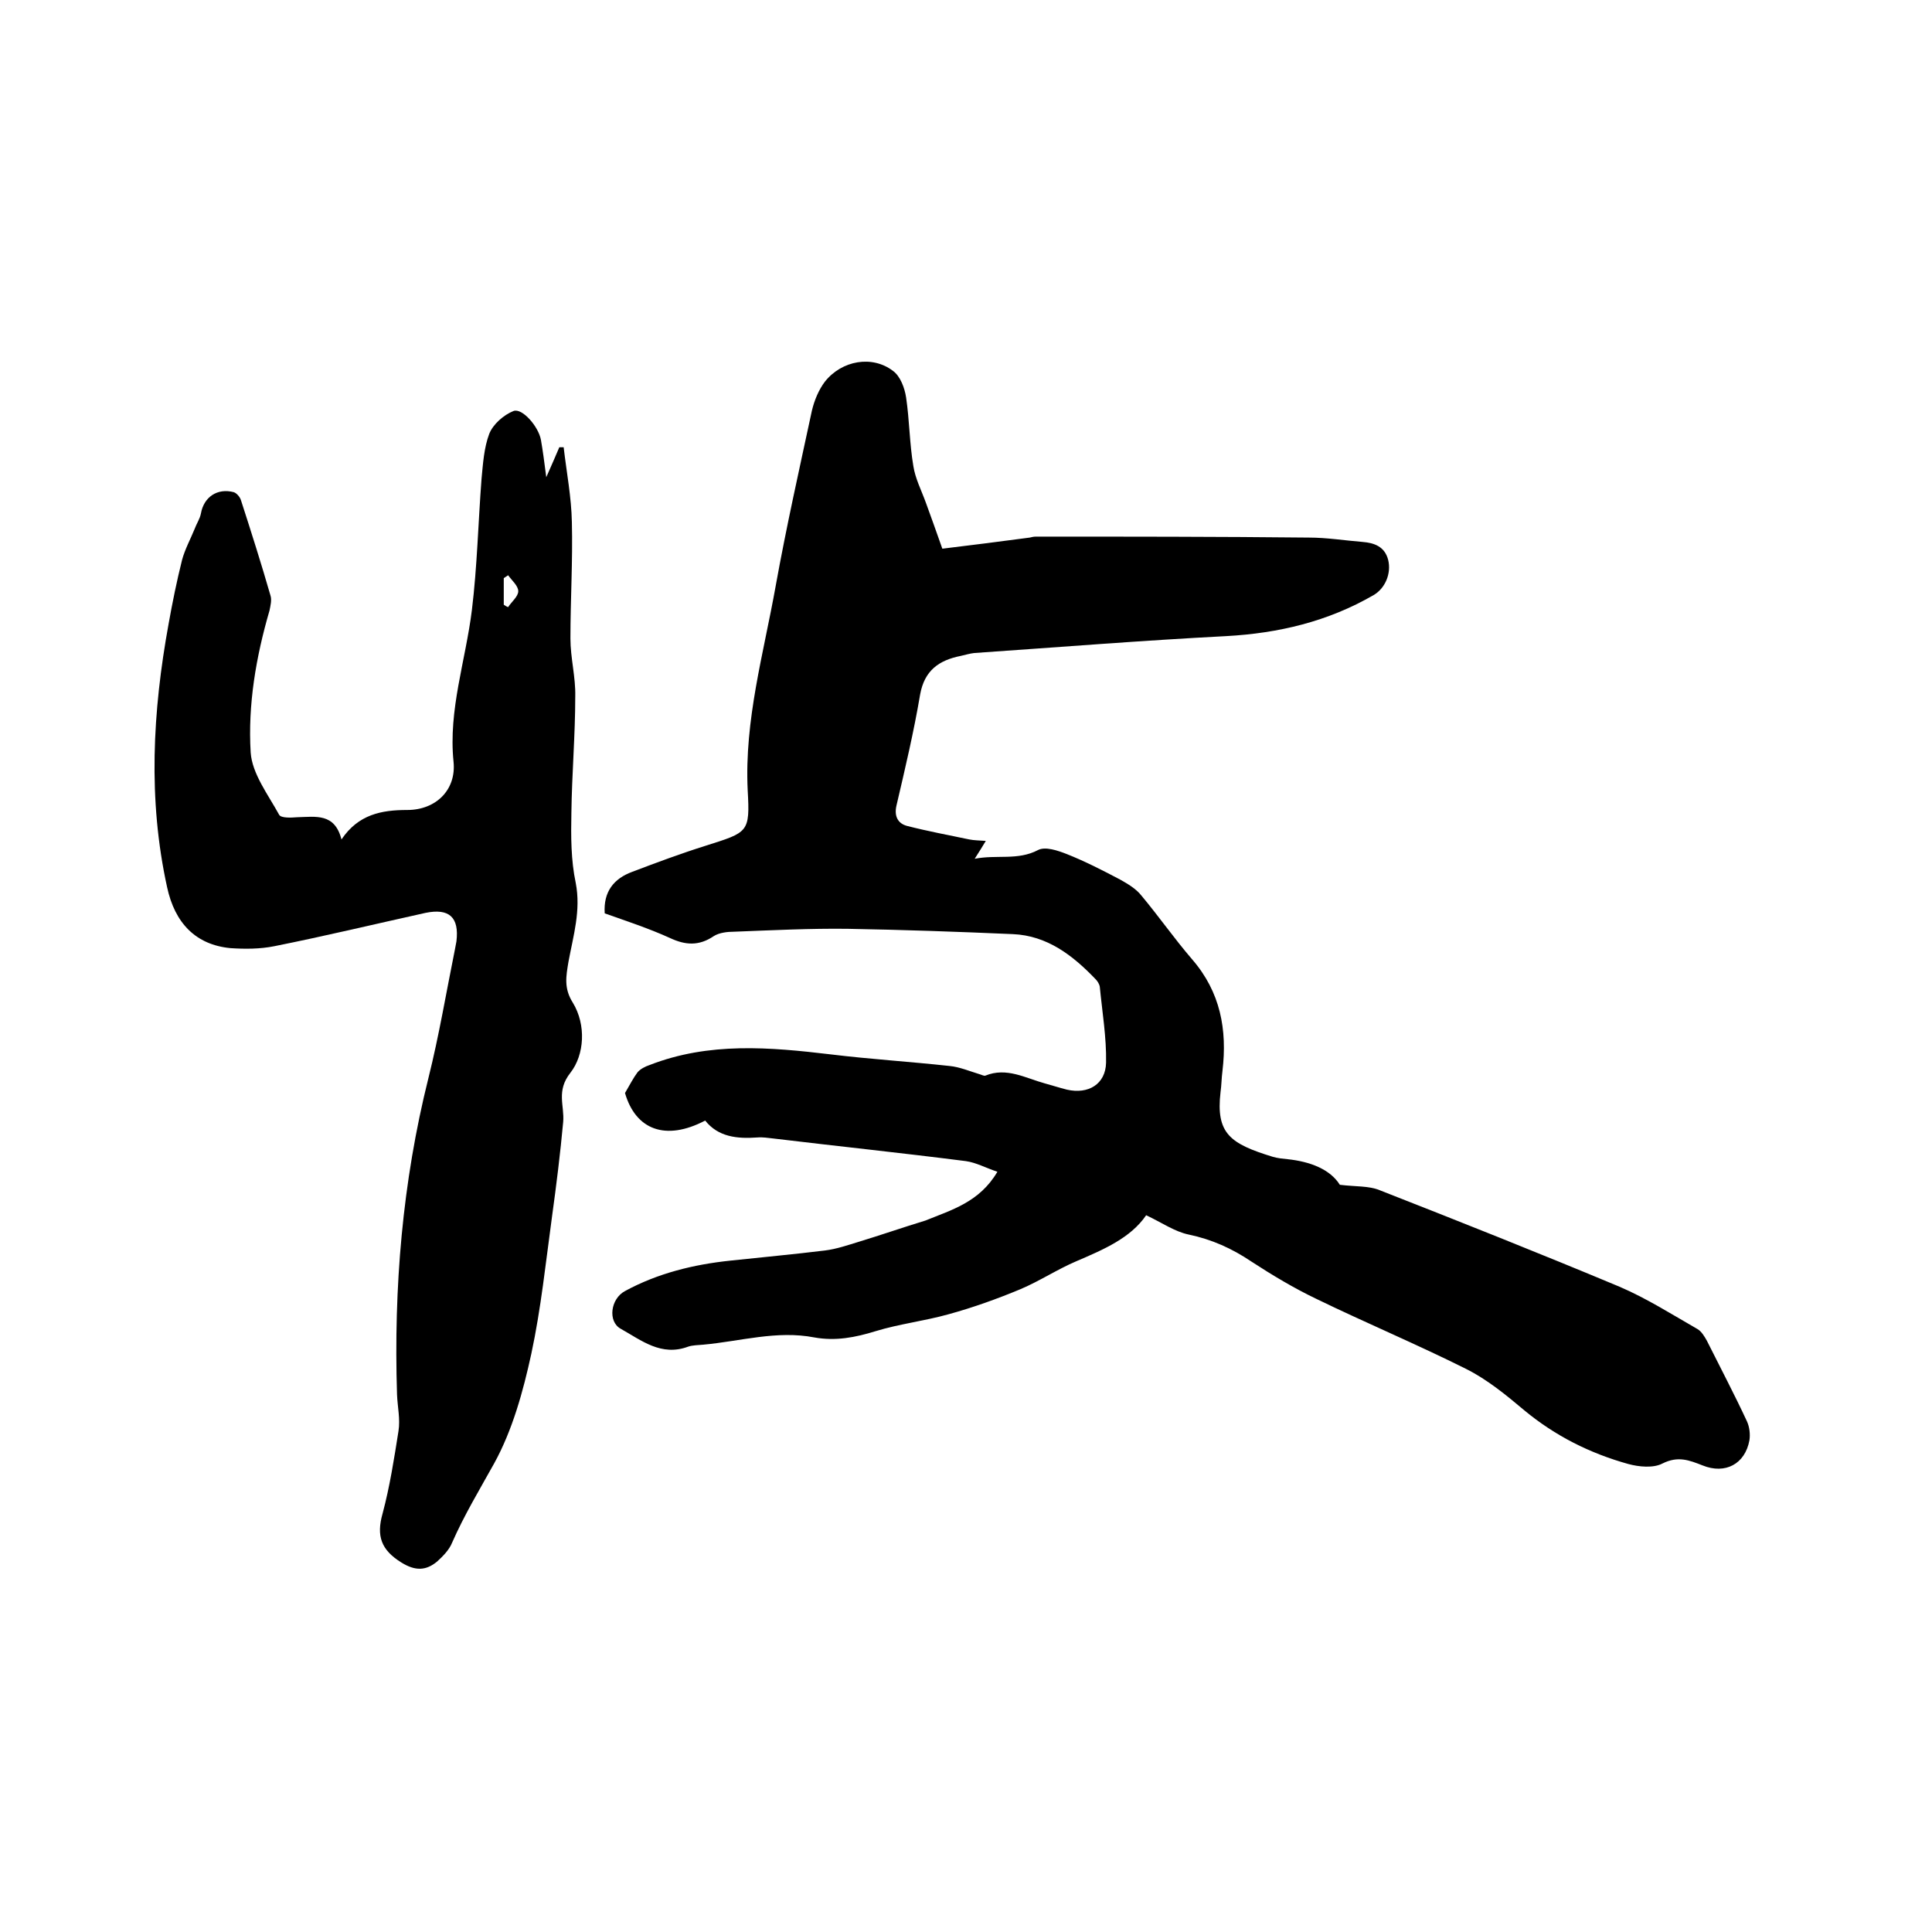 <svg enable-background="new 0 0 400 400" viewBox="0 0 400 400" xmlns="http://www.w3.org/2000/svg"><path d="m206.5 242.6c-2.4-.8-4.4-1.9-6.5-2.2-13.3-1.7-26.7-3.1-40-4.7-1-.1-2.1-.3-3.2-.2-4.2.3-8.1-.1-10.8-3.5-8.2 4.3-14.4 1.9-16.6-5.7 1-1.7 1.7-3.1 2.6-4.3.6-.7 1.6-1.2 2.5-1.5 12.3-4.8 24.9-3.7 37.5-2.2 8.2 1 16.4 1.5 24.6 2.4 2.1.2 4.2 1.1 6.2 1.7.4.1.9.4 1.2.3 4.4-1.8 8.3.5 12.3 1.6 1.5.4 3 .9 4.6 1.3 4.4 1 8-1.1 8.1-5.6.1-5.2-.8-10.5-1.3-15.7-.1-.6-.5-1.2-.9-1.6-4.7-4.9-10-9-17.1-9.3-11.4-.5-22.8-.9-34.2-1.1-7.8-.1-15.7.3-23.5.6-1.4 0-3.1.2-4.2.9-3.1 2.1-5.9 1.9-9.1.4-4.4-2-9-3.5-13.5-5.1-.3-4.5 1.9-7.2 5.7-8.6 5-1.9 10.1-3.8 15.2-5.4 8.8-2.8 9.2-2.7 8.7-11.5-.7-14.5 3.3-28.3 5.8-42.3 2.2-12.2 4.9-24.2 7.5-36.3.5-2.1 1.4-4.3 2.7-6 3.5-4.4 9.8-5.5 14.1-2.2 1.5 1.1 2.4 3.5 2.7 5.5.7 4.7.7 9.5 1.5 14.2.4 2.6 1.7 5.1 2.6 7.6 1.1 3 2.2 6.1 3.4 9.5 5.9-.7 12-1.5 18.1-2.3.4-.1.8-.2 1.3-.2 18.8 0 37.7 0 56.5.2 3.7 0 7.4.6 11.1.9 2.5.2 4.6 1 5.3 3.7.7 2.8-.6 5.9-3 7.3-9.5 5.5-19.7 7.9-30.5 8.5-17.4.9-34.8 2.3-52.2 3.5-.9.1-1.9.4-2.8.6-4.5.9-7.5 3-8.4 8-1.3 7.7-3.1 15.3-4.9 23-.5 2.2.3 3.7 2.2 4.2 4.3 1.1 8.6 1.9 12.9 2.8 1 .2 2.1.2 3.4.3-.7 1.2-1.3 2.1-2.3 3.7 4.6-.9 8.9.4 13.1-1.8 1.5-.8 4.1.1 5.9.8 3.8 1.5 7.5 3.4 11.1 5.3 1.6.9 3.3 1.9 4.4 3.3 3.6 4.3 6.8 8.9 10.5 13.2 5.9 6.8 7.3 14.6 6.3 23.1-.2 1.5-.2 3-.4 4.4-1 8.6 2 10.7 10.8 13.4 1 .3 2.1.4 3.1.5 4.7.5 8.8 2.1 10.8 5.3 3.3.4 6 .2 8.2 1.1 16.6 6.5 33.2 13.1 49.7 20 5.6 2.4 10.8 5.7 16.2 8.8.8.5 1.4 1.5 1.9 2.4 2.8 5.6 5.7 11.1 8.3 16.7.5 1.1.7 2.6.5 3.9-.9 4.9-5 7.1-9.7 5.2-2.8-1.1-5.1-2-8.3-.4-1.9 1-4.9.7-7.1.1-7.9-2.2-15.1-5.8-21.5-11.1-3.8-3.2-7.7-6.4-12.1-8.6-10.2-5.1-20.7-9.5-31-14.5-4.6-2.2-9.1-4.9-13.4-7.7-4-2.7-8.2-4.6-13-5.6-2.9-.6-5.6-2.5-8.8-4-3.2 4.7-8.8 7.1-14.4 9.5-4 1.7-7.6 4.1-11.6 5.8-4.8 2-9.8 3.8-14.9 5.2-5 1.4-10.2 2-15.1 3.5-4.2 1.3-8.3 2.1-12.7 1.3-7.8-1.5-15.3.8-23 1.5-1.1.1-2.2.1-3.1.4-5.6 2.1-9.7-1.3-14-3.7-2.7-1.5-2.1-6.2.9-7.8 6.8-3.7 14.2-5.5 21.8-6.3 6.5-.7 13.1-1.3 19.6-2.1 2.4-.3 4.7-1.1 7-1.8 4.6-1.4 9.2-3 13.8-4.4 5.4-2.2 11.2-3.8 14.9-10.1z"/><path d="m70.7 173.8c3.5-5.2 8.3-6.1 13.6-6.1 6 0 10.2-4.2 9.6-10-1.1-10.7 2.5-20.9 3.8-31.4 1.1-9 1.3-18.1 2-27.2.3-3.1.5-6.4 1.6-9.3.8-2 3-3.9 5-4.7 1.8-.7 5.2 3.2 5.7 6 .4 2.3.7 4.6 1.1 7.7 1.1-2.5 1.9-4.3 2.7-6.2h.9c.6 5.2 1.6 10.3 1.7 15.5.2 8-.3 16.1-.3 24.1 0 4 1.1 8 1 12 0 8-.7 16.1-.8 24.1-.1 4.8-.1 9.8.9 14.5 1.1 5.7-.5 10.9-1.5 16.3-.5 3-1 5.5.9 8.5 2.8 4.6 2.4 10.8-.5 14.5-3 3.8-1.2 6.8-1.5 10.2-.6 6.5-1.4 13-2.3 19.5-1.3 9.5-2.3 19.2-4.3 28.5-1.7 7.8-3.9 15.8-7.7 22.7-3 5.4-6.2 10.7-8.7 16.4-.6 1.5-1.9 2.8-3.1 3.9-2.3 1.9-4.5 2-7.4.2-4.2-2.6-5.2-5.5-3.9-10.1 1.5-5.6 2.4-11.4 3.3-17.1.4-2.5-.2-5-.3-7.6-.7-22.1 1.1-43.9 6.5-65.5 2.2-8.8 3.7-17.8 5.5-26.7.1-.5.2-1 .3-1.6.6-5-1.5-6.9-6.4-5.9-10.4 2.3-20.8 4.8-31.3 6.9-3 .6-6.1.6-9.1.4-7.2-.7-11.5-5.2-13.1-12.6-4-18.2-3-36.4.3-54.5.8-4.5 1.7-8.9 2.8-13.3.6-2.2 1.7-4.2 2.6-6.4.4-1.1 1.1-2.1 1.3-3.2.6-3.4 3.4-5.3 6.8-4.4.6.2 1.3 1 1.5 1.7 2.1 6.5 4.2 13.1 6.1 19.7.3.9 0 2.1-.2 3.1-2.8 9.6-4.5 19.5-3.9 29.4.3 4.4 3.6 8.7 5.9 12.9.4.7 2.5.6 3.7.5 3.9-.1 7.8-.9 9.2 4.6zm33.6-48.6c.3.2.6.4.9.5.7-1.1 2.1-2.2 2.1-3.3s-1.3-2.2-2.1-3.3c-.3.2-.6.4-.9.6z"/></svg>